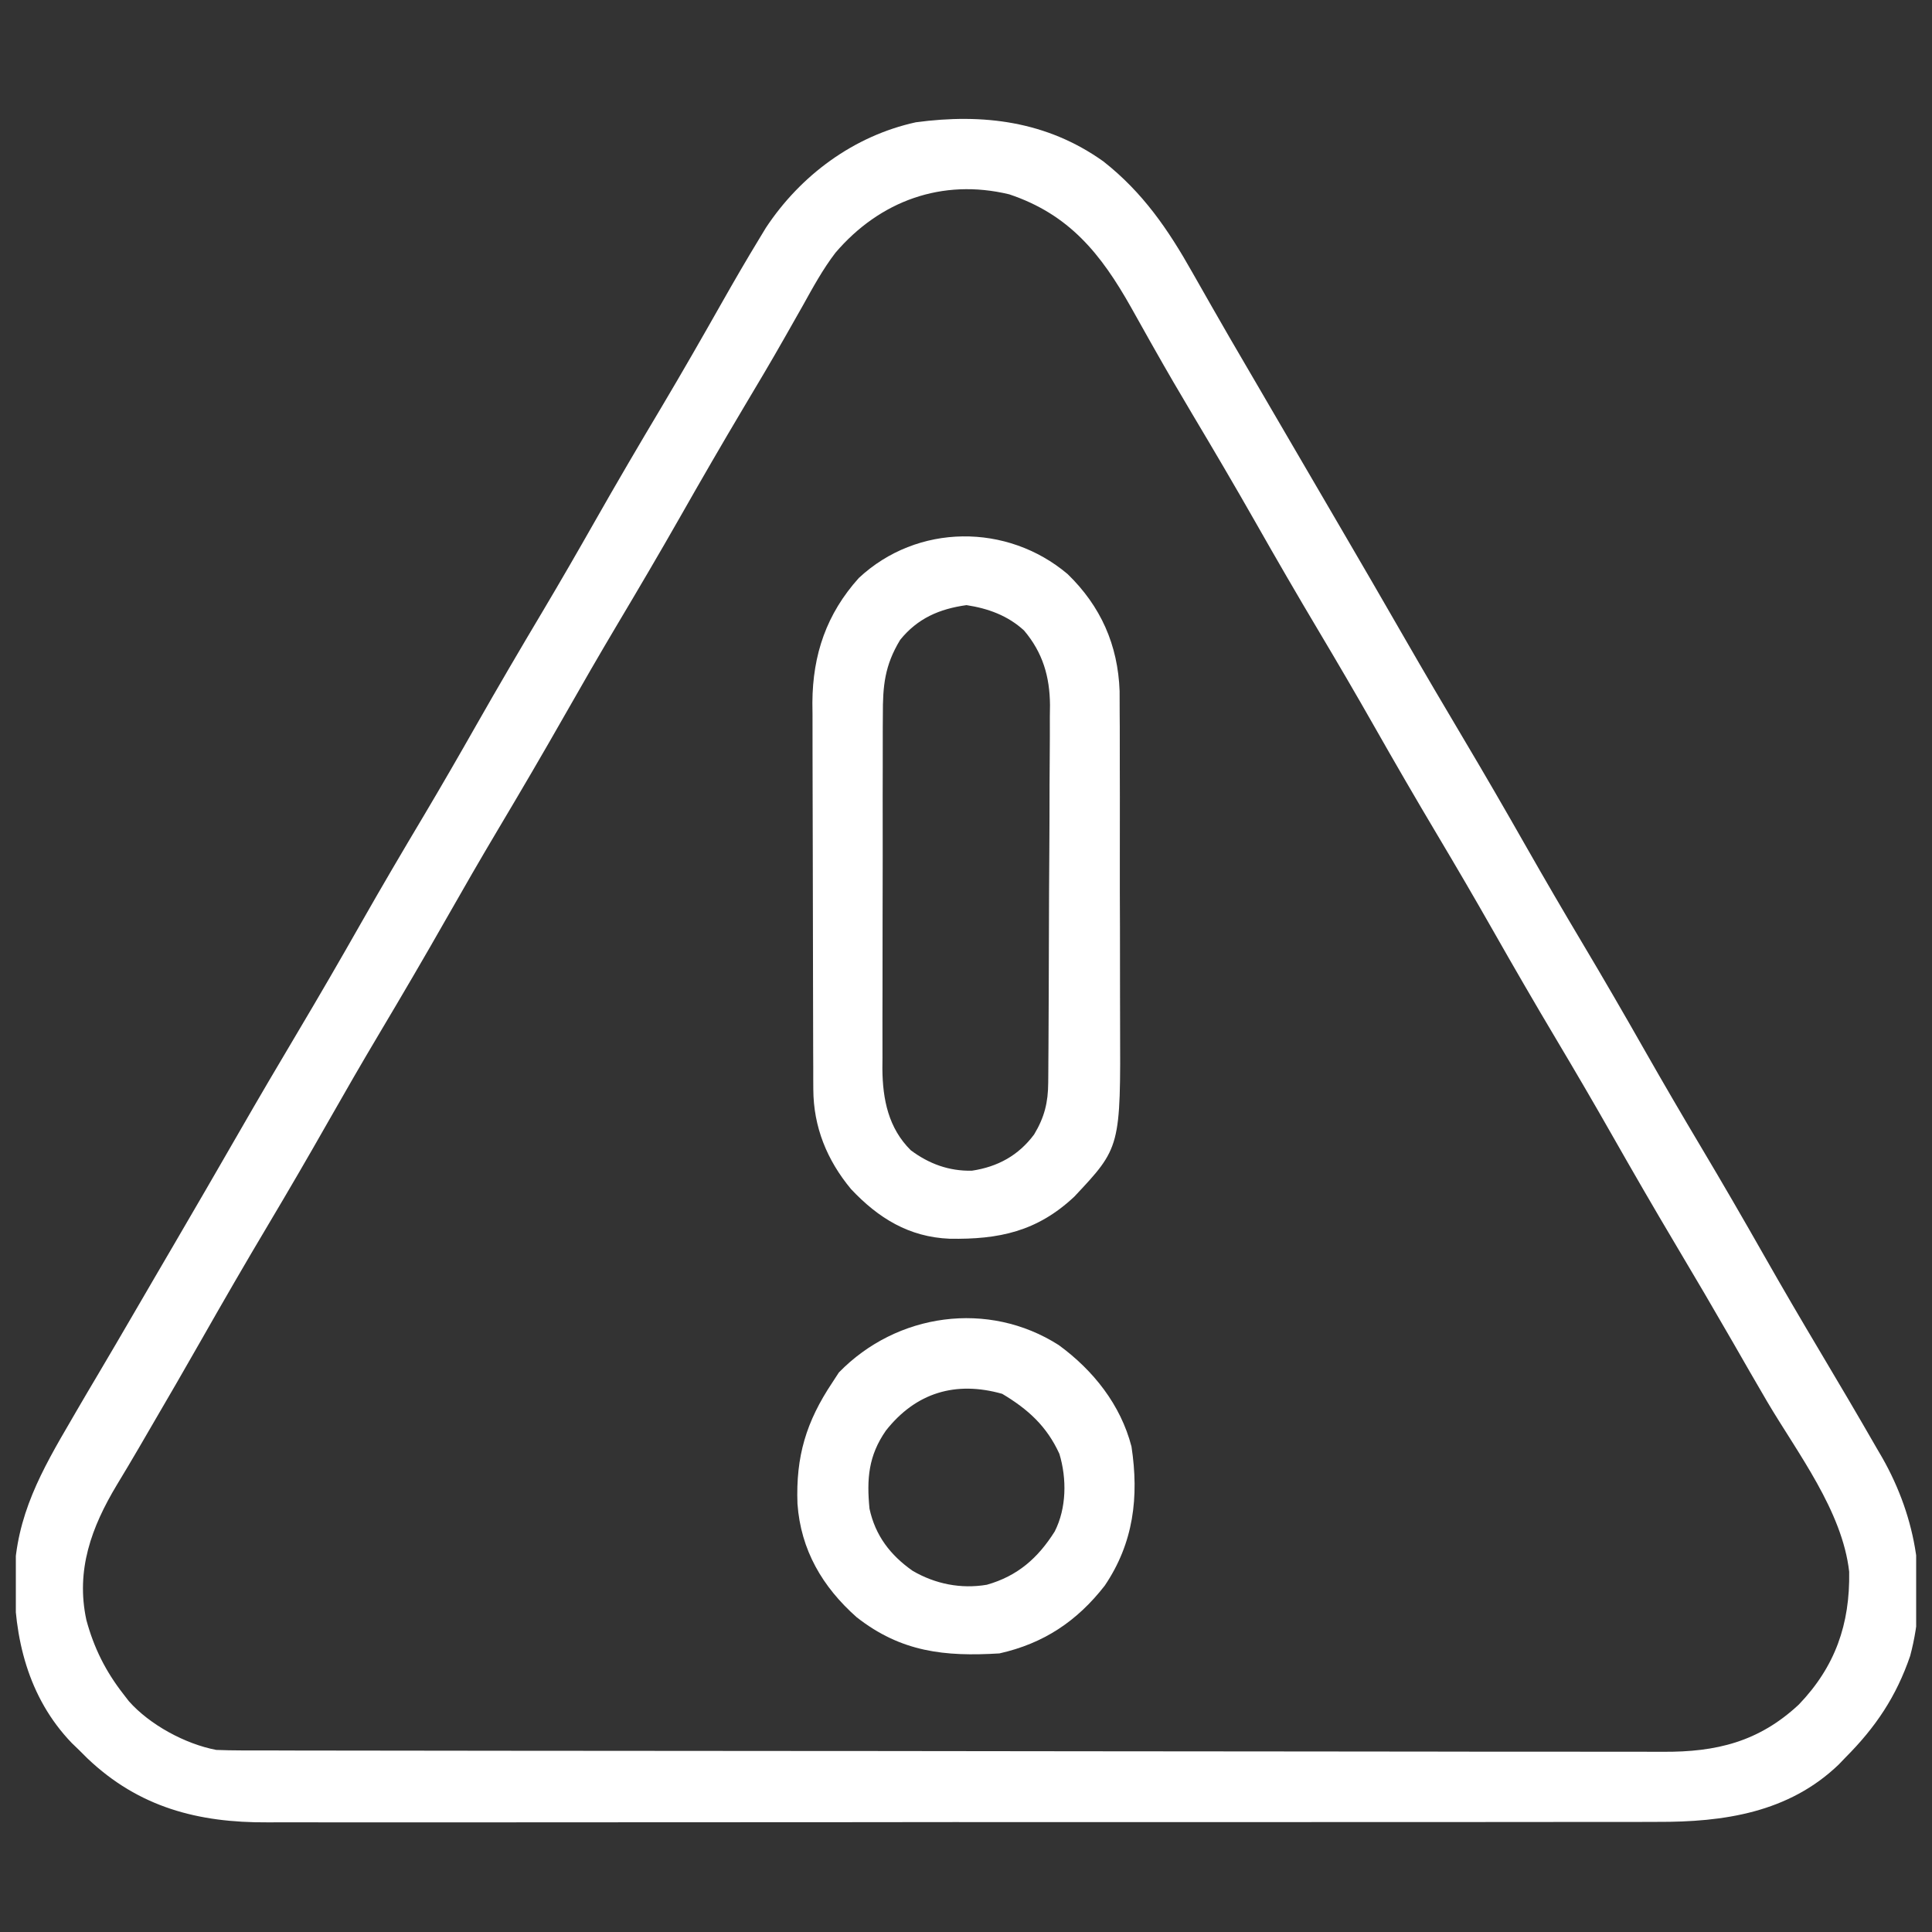 <svg width="61" height="61" viewBox="0 0 61 61" fill="none" xmlns="http://www.w3.org/2000/svg">
<rect x="0" y="0" width="61" height="61" fill="#333333" stroke="none"/>
<g clip-path="url(#clip0_65_2080)">
<path d="M34.836 5.095C36.083 6.075 36.885 7.247 37.656 8.618C37.772 8.821 37.887 9.024 38.003 9.227C38.082 9.365 38.16 9.503 38.239 9.642C38.625 10.322 39.019 10.997 39.414 11.672C39.549 11.904 39.685 12.136 39.821 12.369C39.921 12.54 39.921 12.54 40.023 12.716C40.434 13.418 40.843 14.12 41.252 14.822C41.592 15.405 41.933 15.988 42.273 16.571C42.977 17.775 43.677 18.981 44.372 20.19C44.972 21.233 45.581 22.269 46.196 23.303C46.875 24.444 47.539 25.592 48.195 26.746C48.771 27.758 49.357 28.763 49.953 29.763C50.63 30.899 51.292 32.042 51.945 33.192C52.521 34.204 53.107 35.208 53.703 36.208C54.38 37.344 55.042 38.487 55.695 39.636C56.277 40.661 56.872 41.678 57.475 42.69C58.07 43.69 58.661 44.691 59.24 45.7C59.333 45.858 59.333 45.858 59.427 46.02C60.516 47.934 60.887 50.13 60.31 52.285C59.872 53.563 59.224 54.531 58.273 55.485C58.202 55.56 58.129 55.635 58.055 55.712C56.475 57.232 54.423 57.532 52.326 57.523C52.129 57.523 51.933 57.524 51.737 57.525C51.201 57.527 50.665 57.526 50.129 57.525C49.55 57.525 48.971 57.526 48.392 57.527C47.258 57.529 46.124 57.529 44.991 57.529C44.069 57.528 43.148 57.529 42.226 57.529C42.094 57.529 41.963 57.529 41.828 57.529C41.561 57.53 41.294 57.53 41.027 57.53C38.526 57.532 36.026 57.531 33.525 57.53C31.239 57.528 28.953 57.53 26.667 57.533C24.318 57.536 21.969 57.537 19.619 57.536C18.301 57.535 16.983 57.536 15.665 57.538C14.543 57.54 13.421 57.54 12.299 57.538C11.727 57.537 11.155 57.536 10.583 57.538C10.058 57.54 9.534 57.539 9.009 57.537C8.82 57.536 8.632 57.537 8.443 57.538C6.258 57.551 4.385 57.065 2.759 55.517C2.671 55.429 2.583 55.341 2.492 55.251C2.38 55.143 2.38 55.143 2.266 55.033C0.883 53.595 0.435 51.706 0.452 49.773C0.507 47.857 1.311 46.438 2.258 44.821C2.331 44.696 2.331 44.696 2.405 44.567C2.639 44.166 2.874 43.765 3.112 43.366C3.485 42.737 3.853 42.106 4.221 41.474C4.362 41.232 4.503 40.99 4.644 40.748C4.715 40.626 4.785 40.505 4.858 40.38C5.065 40.026 5.271 39.672 5.478 39.319C6.181 38.115 6.881 36.91 7.575 35.703C8.175 34.66 8.784 33.623 9.399 32.59C10.078 31.449 10.743 30.301 11.399 29.146C12.049 28.002 12.716 26.868 13.391 25.737C13.948 24.799 14.493 23.855 15.031 22.907C15.721 21.694 16.426 20.49 17.141 19.291C17.698 18.354 18.243 17.41 18.781 16.462C19.47 15.249 20.174 14.047 20.889 12.85C21.545 11.746 22.183 10.633 22.815 9.516C23.188 8.858 23.567 8.204 23.96 7.558C24.033 7.437 24.106 7.317 24.181 7.193C25.278 5.532 26.958 4.29 28.916 3.861C31.043 3.575 33.052 3.824 34.836 5.095ZM26.378 7.98C25.979 8.501 25.669 9.071 25.351 9.643C25.196 9.916 25.041 10.19 24.886 10.463C24.847 10.533 24.807 10.602 24.766 10.674C24.347 11.414 23.912 12.143 23.476 12.873C22.797 14.014 22.133 15.162 21.477 16.317C20.826 17.461 20.159 18.595 19.485 19.726C18.927 20.664 18.383 21.608 17.844 22.556C17.154 23.769 16.449 24.973 15.735 26.172C15.177 27.109 14.633 28.053 14.094 29.001C13.404 30.215 12.699 31.418 11.985 32.617C11.427 33.554 10.883 34.498 10.344 35.446C9.73 36.527 9.105 37.601 8.469 38.669C7.747 39.88 7.042 41.1 6.345 42.326C5.831 43.229 5.31 44.129 4.785 45.026C4.651 45.256 4.517 45.486 4.384 45.716C4.157 46.106 3.926 46.493 3.692 46.879C2.888 48.216 2.388 49.575 2.727 51.149C2.965 52.031 3.337 52.774 3.899 53.493C3.955 53.565 4.011 53.638 4.068 53.712C4.724 54.455 5.848 55.065 6.828 55.251C7.093 55.262 7.357 55.266 7.622 55.267C7.742 55.267 7.742 55.267 7.864 55.267C8.134 55.268 8.404 55.268 8.673 55.268C8.868 55.269 9.063 55.269 9.258 55.27C9.794 55.271 10.33 55.271 10.866 55.272C11.444 55.272 12.022 55.273 12.6 55.274C13.996 55.276 15.393 55.278 16.789 55.279C17.447 55.279 18.104 55.28 18.762 55.28C20.947 55.282 23.133 55.284 25.319 55.285C25.886 55.285 26.453 55.285 27.02 55.286C27.161 55.286 27.302 55.286 27.447 55.286C29.731 55.287 32.015 55.29 34.299 55.294C36.644 55.297 38.988 55.3 41.333 55.3C42.649 55.3 43.966 55.301 45.282 55.304C46.403 55.307 47.525 55.308 48.646 55.306C49.218 55.306 49.789 55.306 50.361 55.308C50.885 55.31 51.409 55.31 51.933 55.309C52.123 55.308 52.312 55.309 52.501 55.31C54.192 55.322 55.535 54.994 56.795 53.819C57.942 52.624 58.413 51.283 58.385 49.626C58.169 47.706 56.756 45.881 55.799 44.26C55.433 43.637 55.074 43.009 54.714 42.382C54.114 41.34 53.506 40.303 52.89 39.27C52.211 38.129 51.547 36.98 50.891 35.826C50.316 34.814 49.729 33.81 49.133 32.81C48.456 31.674 47.794 30.53 47.141 29.381C46.566 28.369 45.979 27.364 45.383 26.364C44.706 25.228 44.044 24.085 43.391 22.935C42.816 21.923 42.229 20.919 41.633 19.919C40.956 18.783 40.294 17.64 39.641 16.49C38.991 15.347 38.325 14.214 37.651 13.085C37.239 12.394 36.835 11.701 36.44 11.001C36.398 10.927 36.356 10.853 36.313 10.777C36.112 10.421 35.912 10.066 35.714 9.709C34.758 8.011 33.759 6.77 31.867 6.136C29.745 5.625 27.78 6.34 26.378 7.98Z" fill="white"/>
<path d="M33.708 18.125C34.753 19.139 35.297 20.359 35.35 21.819C35.353 22.06 35.353 22.3 35.352 22.541C35.353 22.674 35.354 22.806 35.355 22.943C35.357 23.377 35.356 23.812 35.356 24.247C35.356 24.551 35.357 24.856 35.358 25.16C35.358 25.797 35.358 26.434 35.357 27.071C35.356 27.803 35.357 28.536 35.361 29.268C35.363 29.977 35.364 30.687 35.363 31.396C35.363 31.696 35.364 31.995 35.365 32.295C35.382 36.226 35.382 36.226 33.92 37.782C32.747 38.884 31.539 39.138 29.98 39.111C28.701 39.058 27.733 38.462 26.87 37.544C26.111 36.631 25.683 35.583 25.679 34.391C25.678 34.275 25.678 34.16 25.677 34.041C25.677 33.916 25.677 33.791 25.677 33.662C25.676 33.463 25.676 33.463 25.675 33.259C25.673 32.82 25.672 32.38 25.672 31.941C25.671 31.635 25.67 31.328 25.67 31.022C25.669 30.462 25.668 29.902 25.667 29.342C25.667 28.521 25.665 27.699 25.662 26.878C25.659 26.164 25.658 25.45 25.657 24.736C25.657 24.434 25.656 24.131 25.655 23.829C25.653 23.404 25.653 22.98 25.654 22.556C25.653 22.432 25.651 22.308 25.65 22.181C25.659 20.667 26.097 19.382 27.116 18.249C28.966 16.522 31.804 16.516 33.708 18.125ZM28.421 20.203C27.933 21.01 27.871 21.648 27.875 22.578C27.874 22.708 27.873 22.838 27.872 22.971C27.87 23.399 27.87 23.826 27.871 24.253C27.871 24.552 27.87 24.85 27.869 25.148C27.868 25.773 27.869 26.397 27.87 27.022C27.871 27.741 27.869 28.461 27.866 29.18C27.863 29.875 27.863 30.57 27.864 31.265C27.864 31.56 27.863 31.854 27.862 32.148C27.86 32.561 27.861 32.974 27.863 33.386C27.862 33.507 27.861 33.627 27.86 33.751C27.869 34.714 28.051 35.62 28.757 36.318C29.332 36.748 29.965 36.979 30.686 36.963C31.497 36.842 32.156 36.484 32.65 35.82C32.978 35.275 33.092 34.81 33.096 34.183C33.097 34.071 33.098 33.958 33.099 33.843C33.1 33.72 33.1 33.598 33.101 33.471C33.102 33.342 33.103 33.212 33.104 33.079C33.107 32.649 33.109 32.22 33.11 31.791C33.111 31.57 33.111 31.57 33.112 31.346C33.115 30.729 33.117 30.111 33.118 29.494C33.12 28.612 33.124 27.73 33.131 26.848C33.136 26.151 33.138 25.455 33.138 24.758C33.139 24.463 33.141 24.167 33.144 23.872C33.148 23.458 33.148 23.044 33.147 22.629C33.148 22.508 33.151 22.387 33.152 22.262C33.145 21.362 32.923 20.603 32.331 19.905C31.817 19.434 31.193 19.209 30.515 19.106C29.655 19.226 28.971 19.524 28.421 20.203Z" fill="white"/>
<path d="M33.43 42.47C34.519 43.266 35.383 44.352 35.725 45.673C35.966 47.263 35.793 48.716 34.88 50.065C34.002 51.192 32.948 51.892 31.555 52.204C29.829 52.309 28.454 52.164 27.048 51.062C25.968 50.105 25.283 48.94 25.179 47.479C25.124 45.984 25.453 44.889 26.281 43.649C26.349 43.545 26.417 43.441 26.486 43.334C28.311 41.459 31.203 41.046 33.43 42.47ZM27.97 45.17C27.419 45.963 27.362 46.694 27.453 47.634C27.635 48.48 28.108 49.101 28.816 49.597C29.53 50.013 30.341 50.175 31.159 50.036C32.13 49.76 32.77 49.196 33.301 48.354C33.676 47.618 33.685 46.684 33.449 45.904C33.05 45.03 32.458 44.494 31.643 44.008C30.173 43.592 28.916 43.969 27.97 45.17Z" fill="white"/>
</g>
<defs>
<clipPath id="clip0_65_2080">
<rect width="60" height="60" fill="white" transform="translate(0.5 0.642)"/>
</clipPath>
</defs>
</svg>
